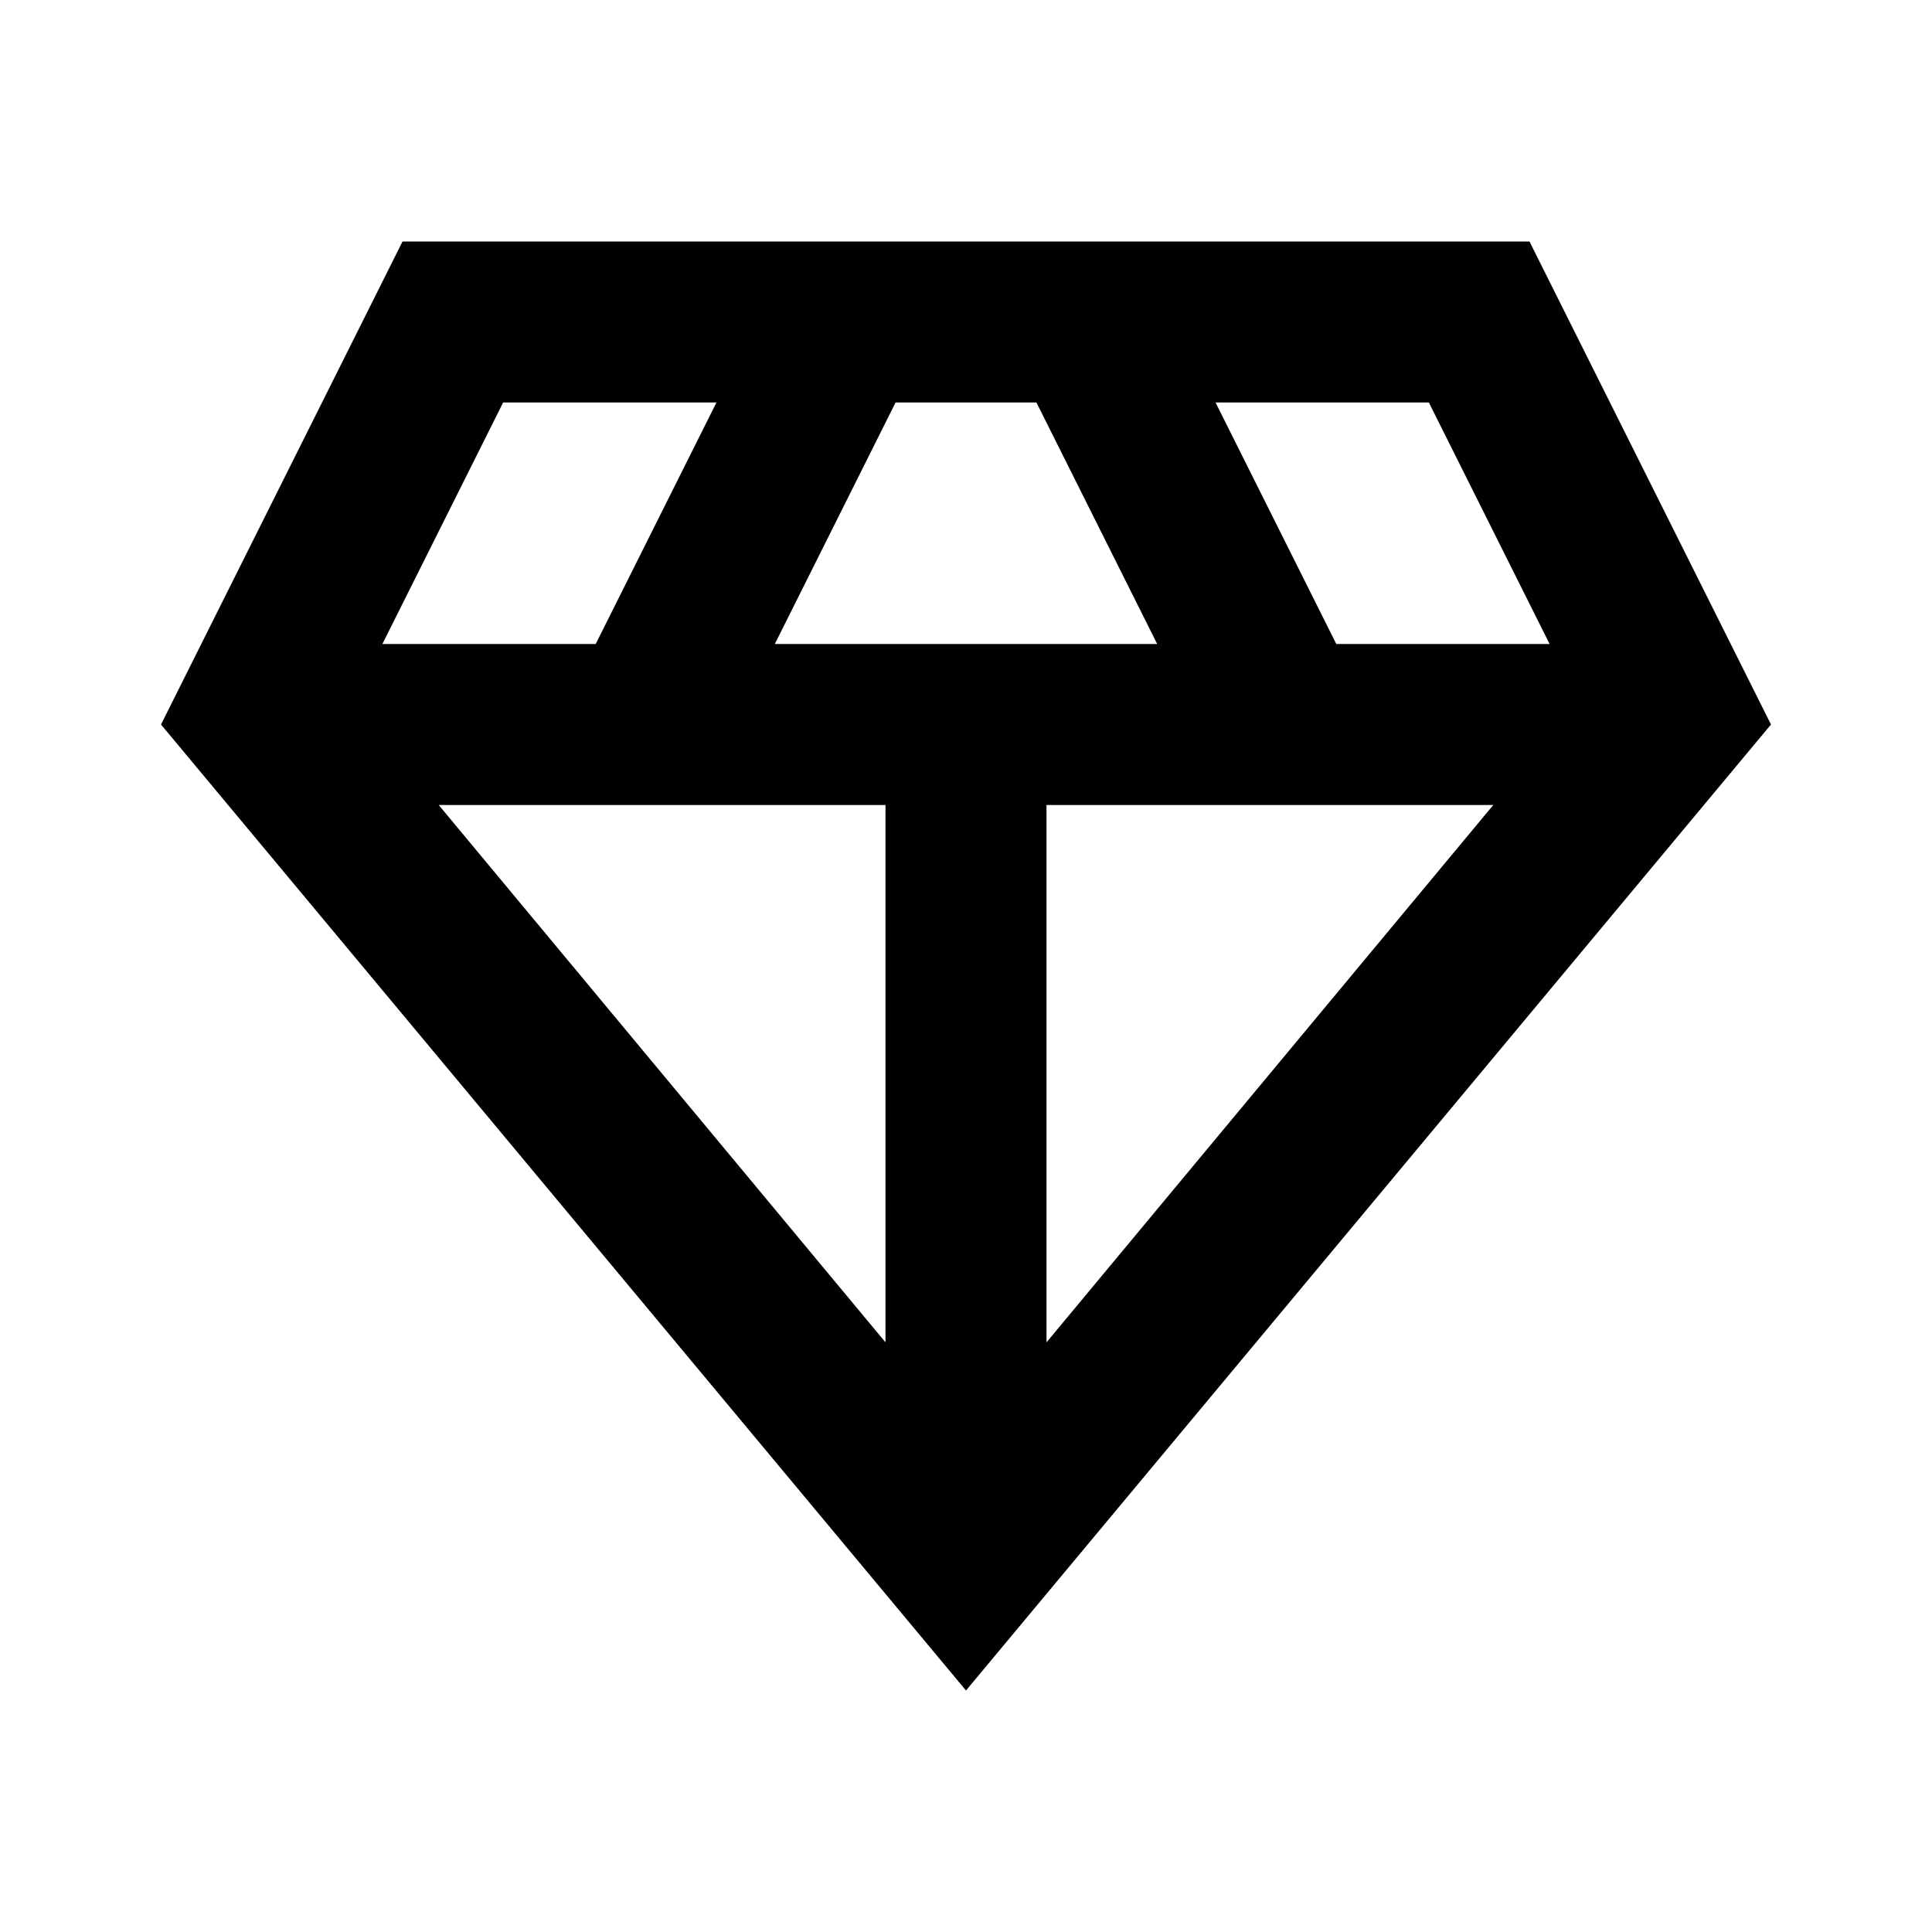 <?xml version="1.0" encoding="utf-8"?>
<!-- Generator: www.svgicons.com -->
<svg xmlns="http://www.w3.org/2000/svg" width="800" height="800" viewBox="0 0 24 24">
<path fill="currentColor" d="M12 21L2 9l3-6h14l3 6zM9.625 8h4.75l-1.5-3h-1.75zM11 16.675V10H5.45zm2 0L18.55 10H13zM16.6 8h2.65l-1.5-3H15.1zM4.75 8H7.4l1.5-3H6.25z"/>
</svg>